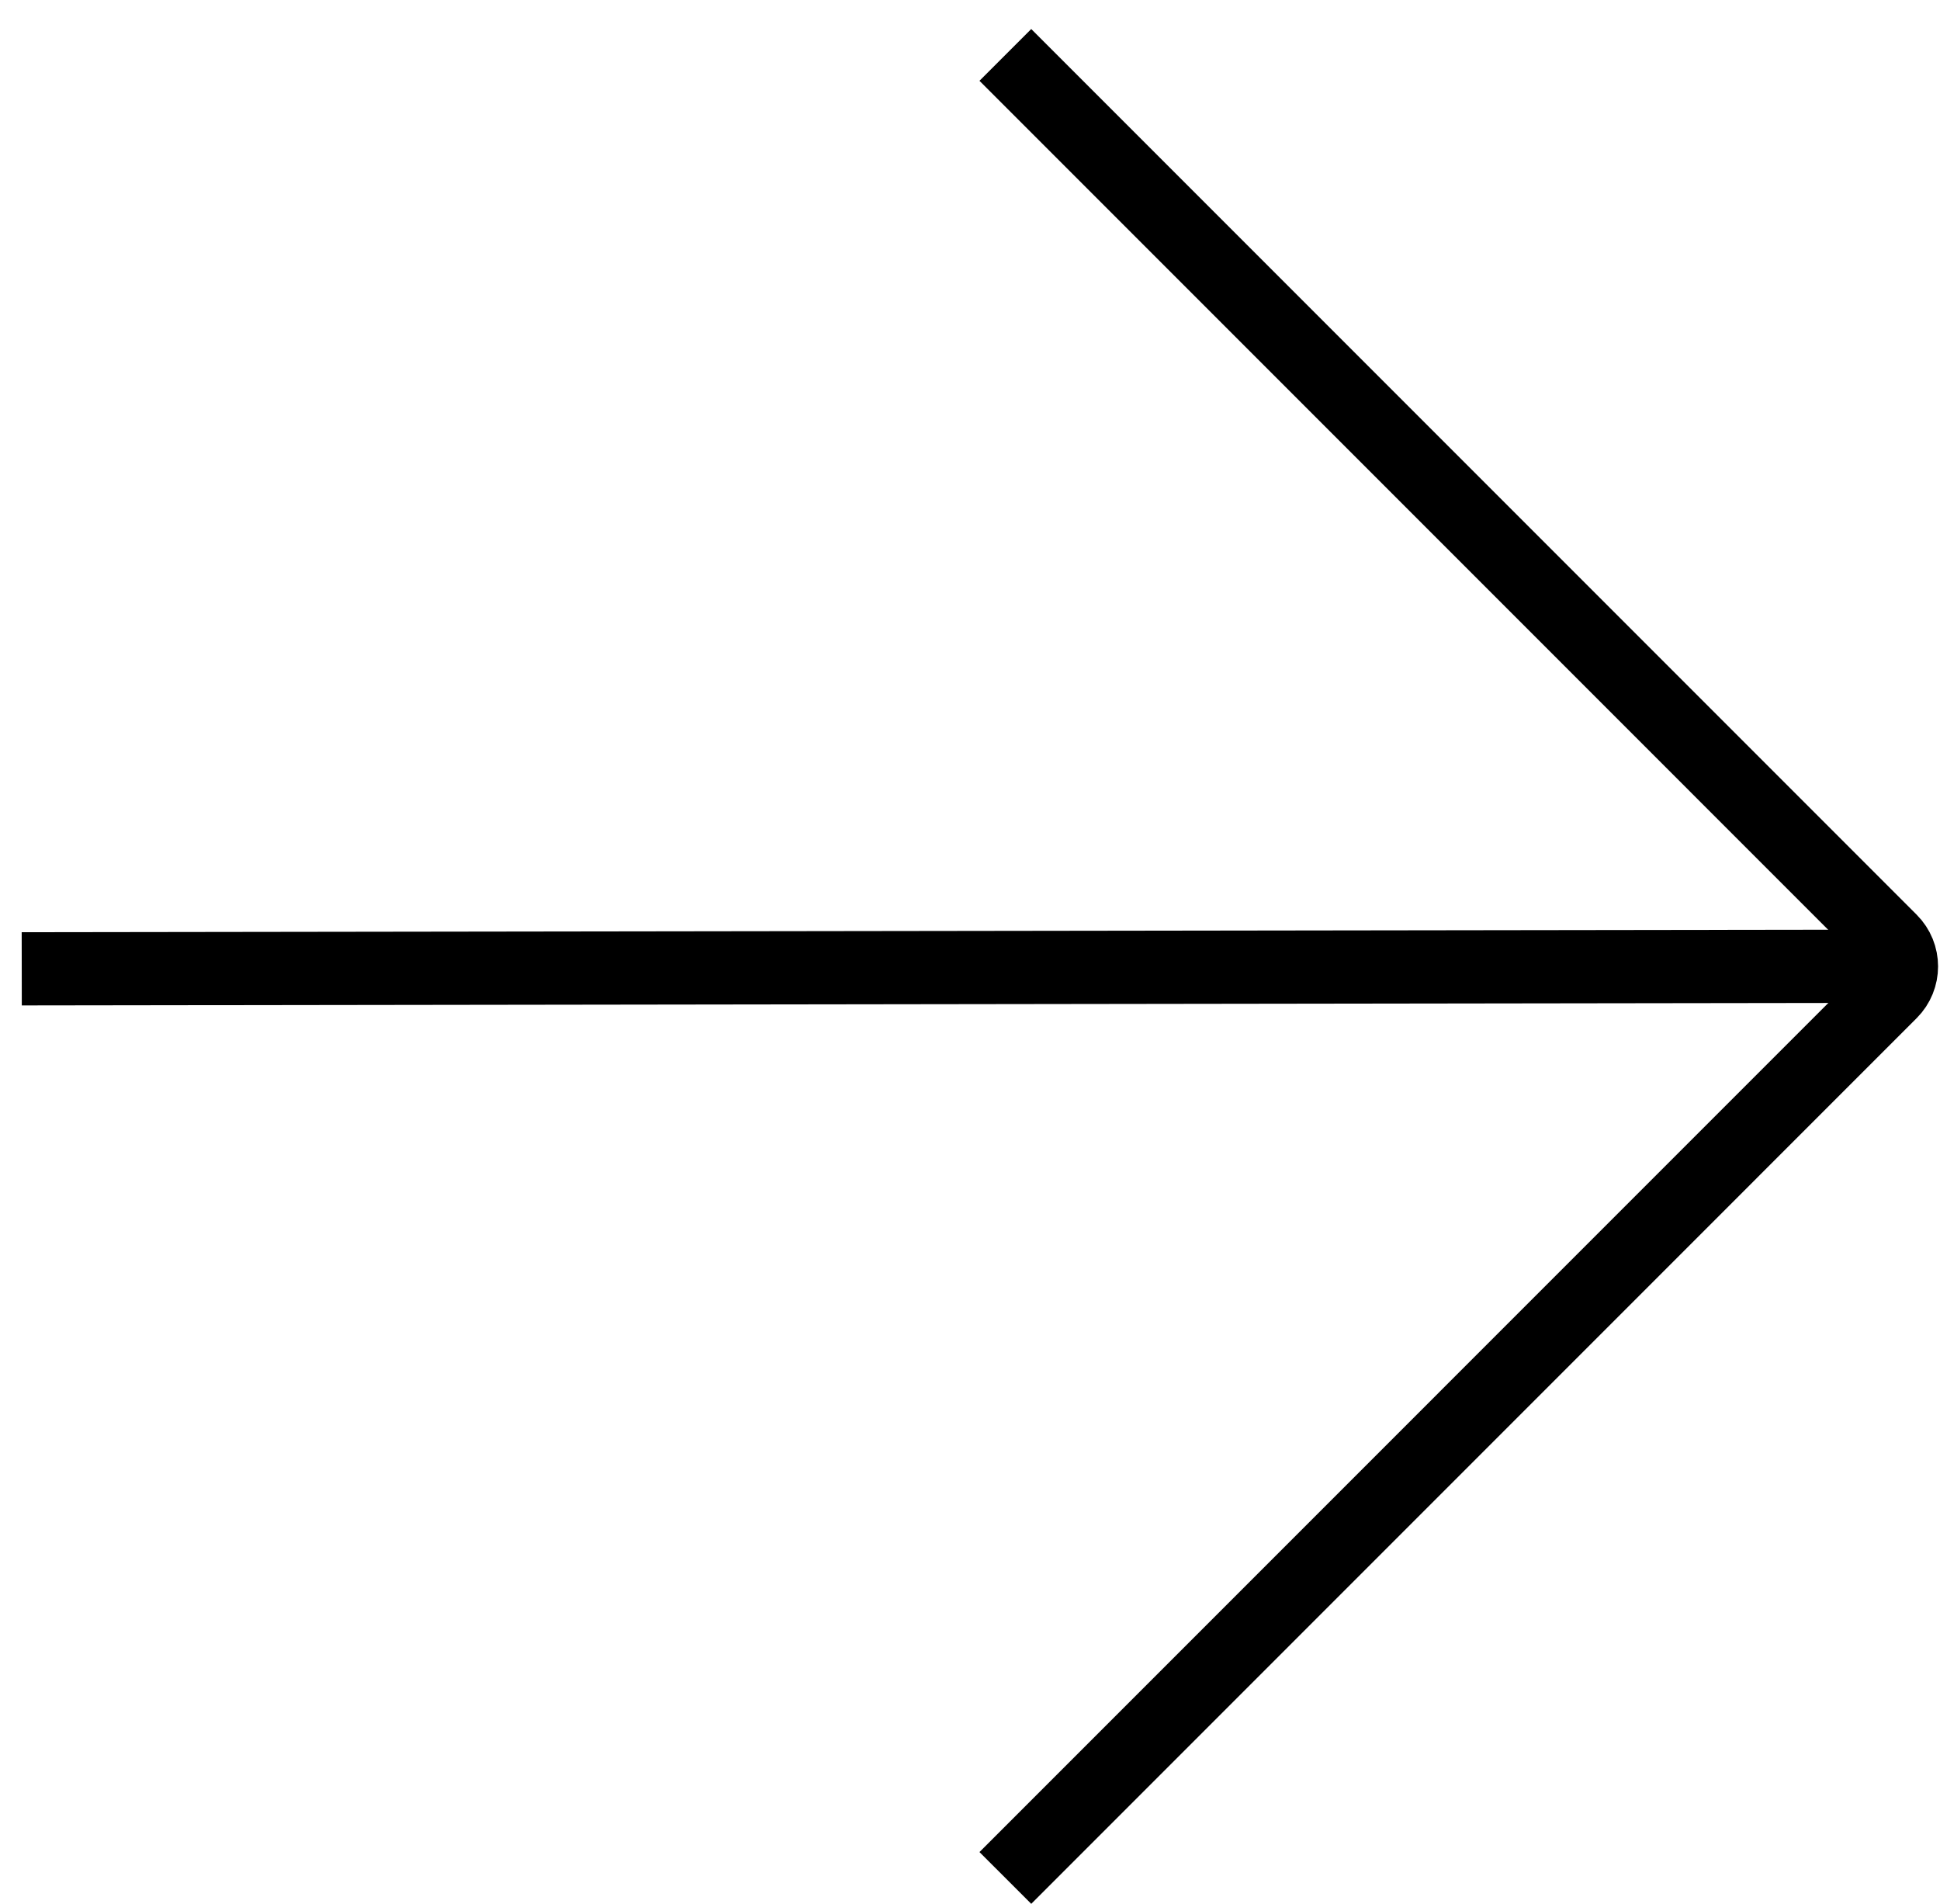 <?xml version="1.0" encoding="UTF-8"?>
<svg width="53px" height="52px" viewBox="0 0 53 52" version="1.1" xmlns="http://www.w3.org/2000/svg" xmlns:xlink="http://www.w3.org/1999/xlink">
    <title>arrow</title>
    <g id="⚫️-Style-Guide" stroke="none" stroke-width="1" fill="none" fill-rule="evenodd">
        <g id="1300px-fintech-StyleGuide-UI2" transform="translate(-88, -768)" stroke="#000000" stroke-width="2">
            <g id="XLarge" transform="translate(69, 194)">
                <g id="Big-Scroll-Down-CTA-Copy" transform="translate(0, 515)">
                    <g id="Group-12" transform="translate(45.5, 85) rotate(-90) translate(-45.5, -85) translate(0, 40)">
                        <g id="arrow" transform="translate(45, 45) rotate(-270) translate(-45, -45) translate(19, 20)">
                            <line x1="0.094" y1="24.961" x2="50.94" y2="24.891" id="Path-4"></line>
                            <path d="M26.966,0 L51.154,24.189 C51.545,24.579 51.545,25.212 51.154,25.603 L26.966,49.792 L26.966,49.792" id="Path-5" stroke-linejoin="round"></path>
                        </g>
                    </g>
                </g>
            </g>
        </g>
    </g>
</svg>